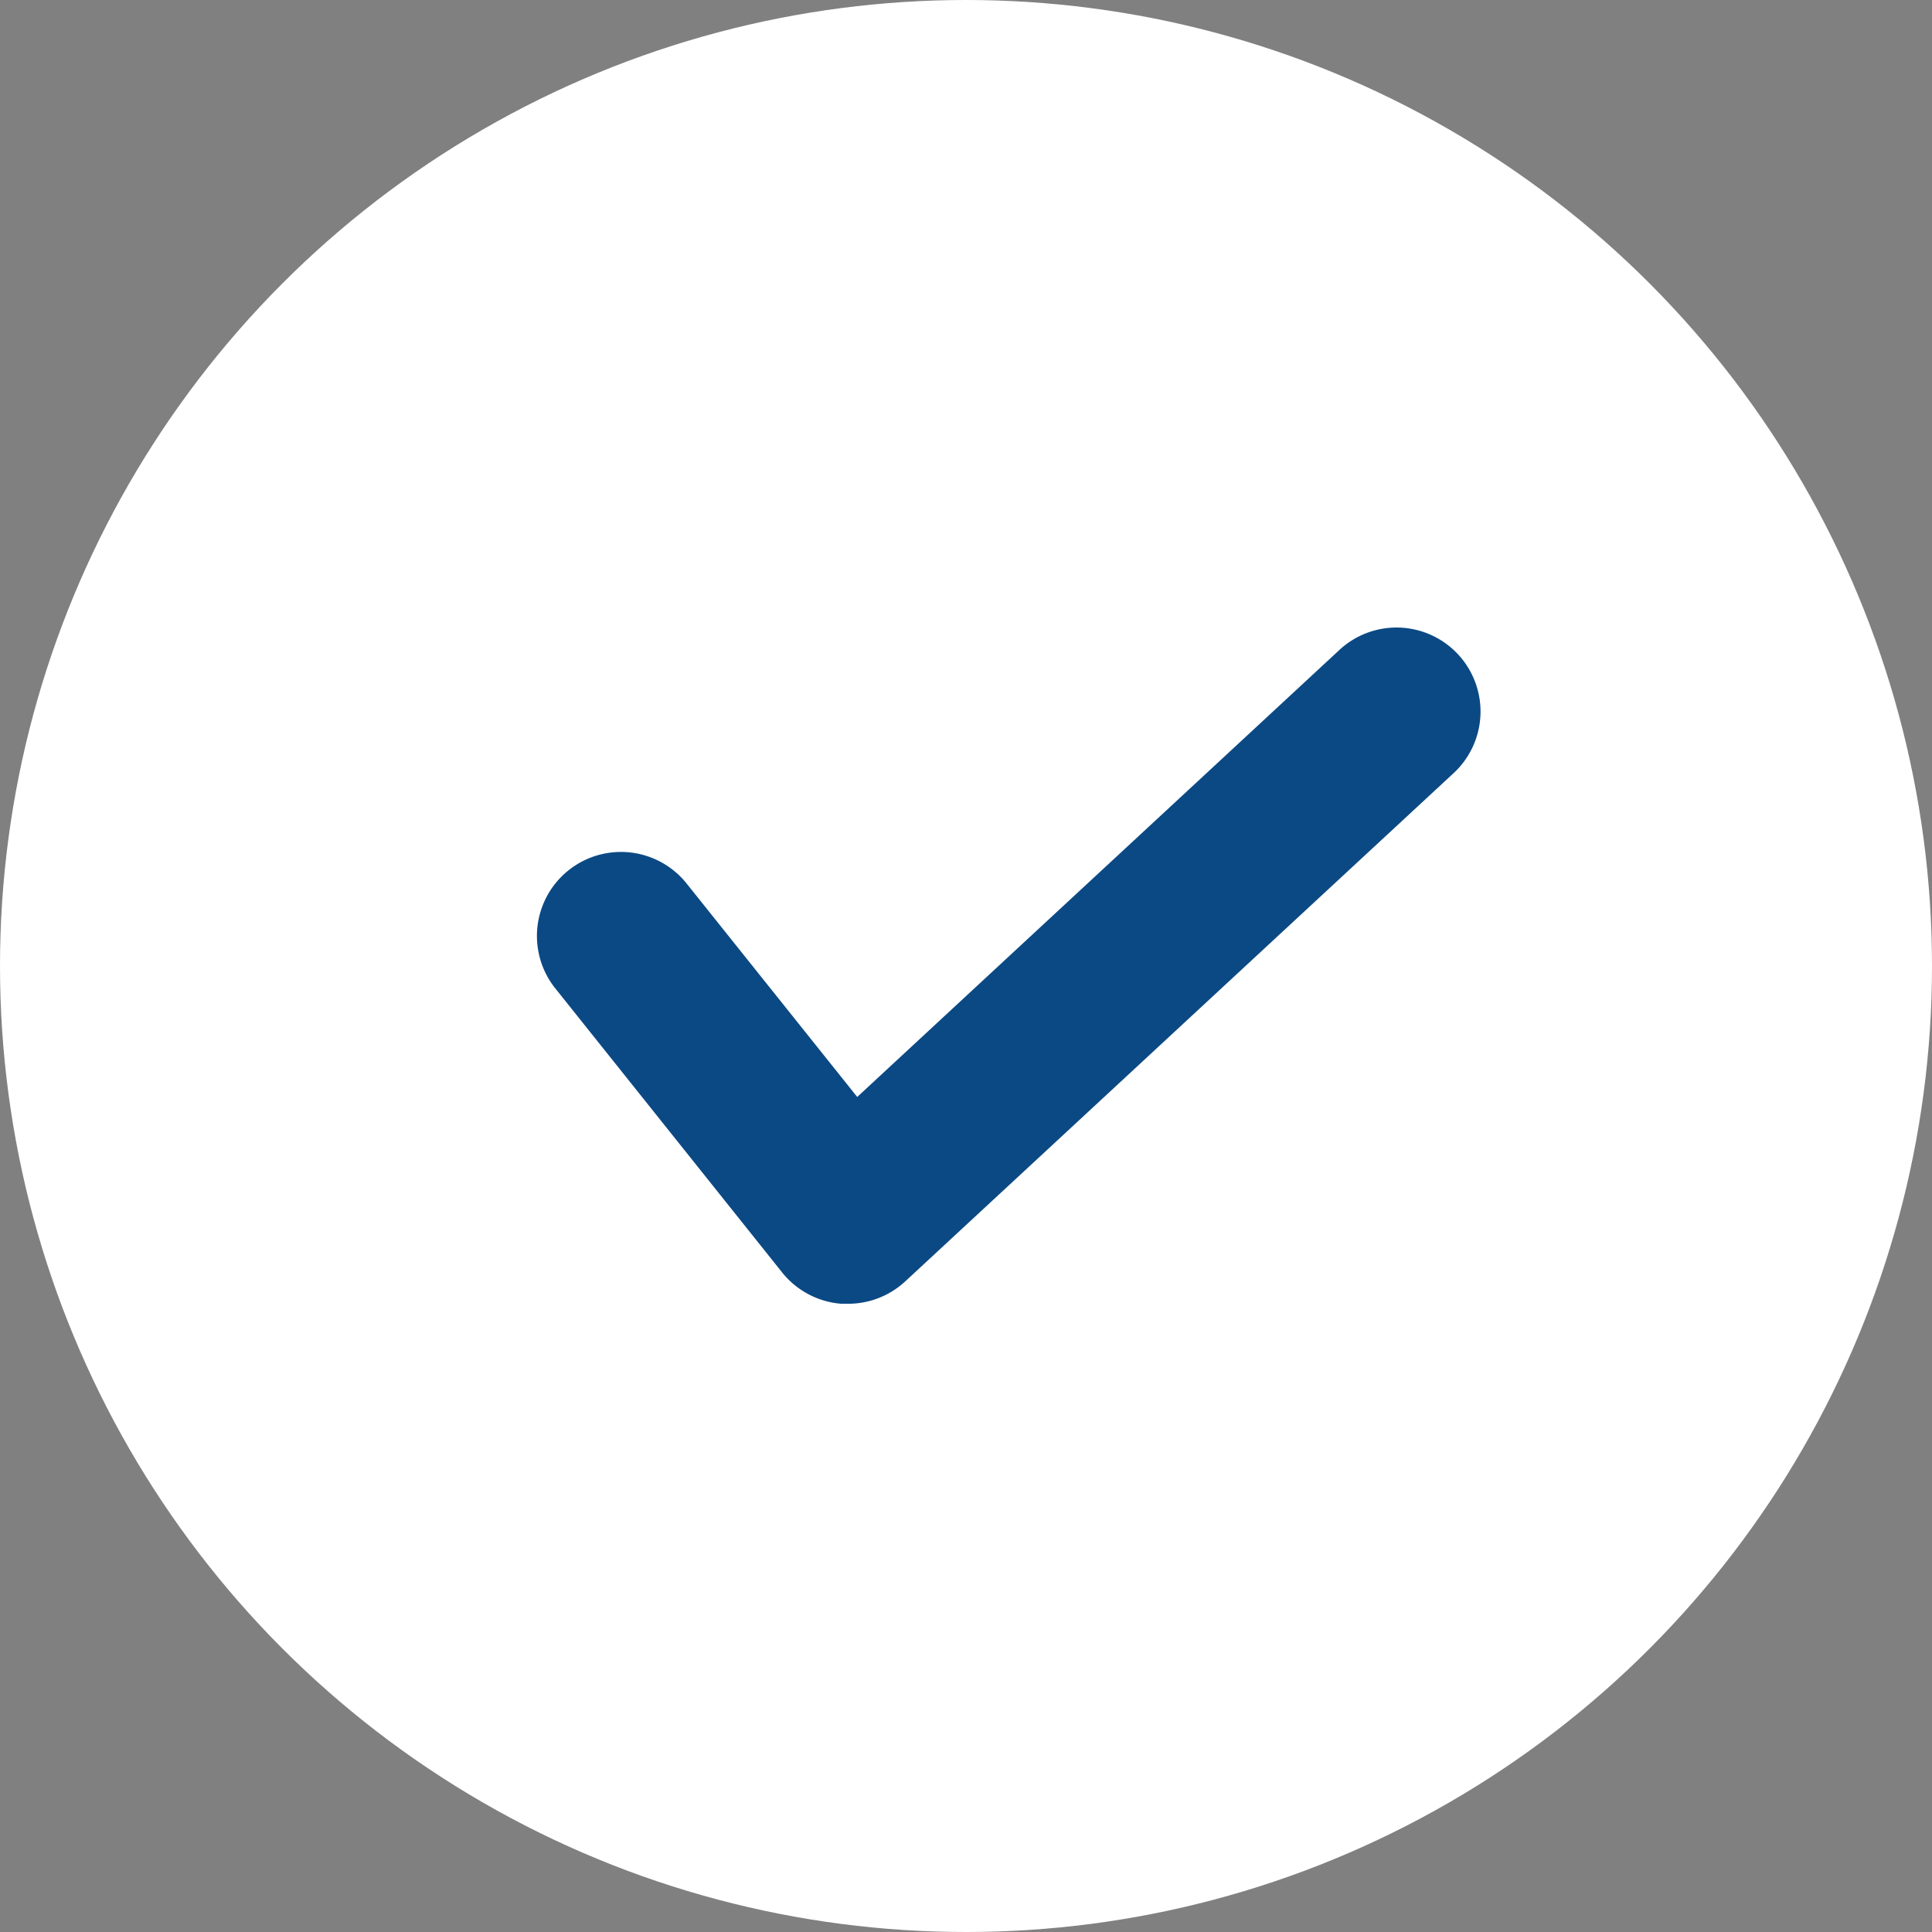 <svg xmlns="http://www.w3.org/2000/svg" width="23" height="23" viewBox="0 0 23 23">
  <rect x="0" y="0" width="23" height="23" fill="#808080" stroke="none"/>
  <g id="グループ_10812" data-name="グループ 10812" transform="translate(-6691 -8456)">
    <circle id="楕円形_13" data-name="楕円形 13" cx="11.5" cy="11.5" r="11.5" transform="translate(6691 8456)" fill="#fff"/>
    <path id="パス_12176" data-name="パス 12176" d="M10448.188,1305.019c-.024,0-.05,0-.074,0a1,1,0,0,1-.707-.373l-2.7-3.381a1,1,0,0,1,1.563-1.249l2.031,2.541,5.729-5.311a1,1,0,1,1,1.359,1.467l-6.519,6.042A1,1,0,0,1,10448.188,1305.019Z" transform="translate(-3747.096 7166.502)" fill="#0b4984"/>
  </g>
</svg>

